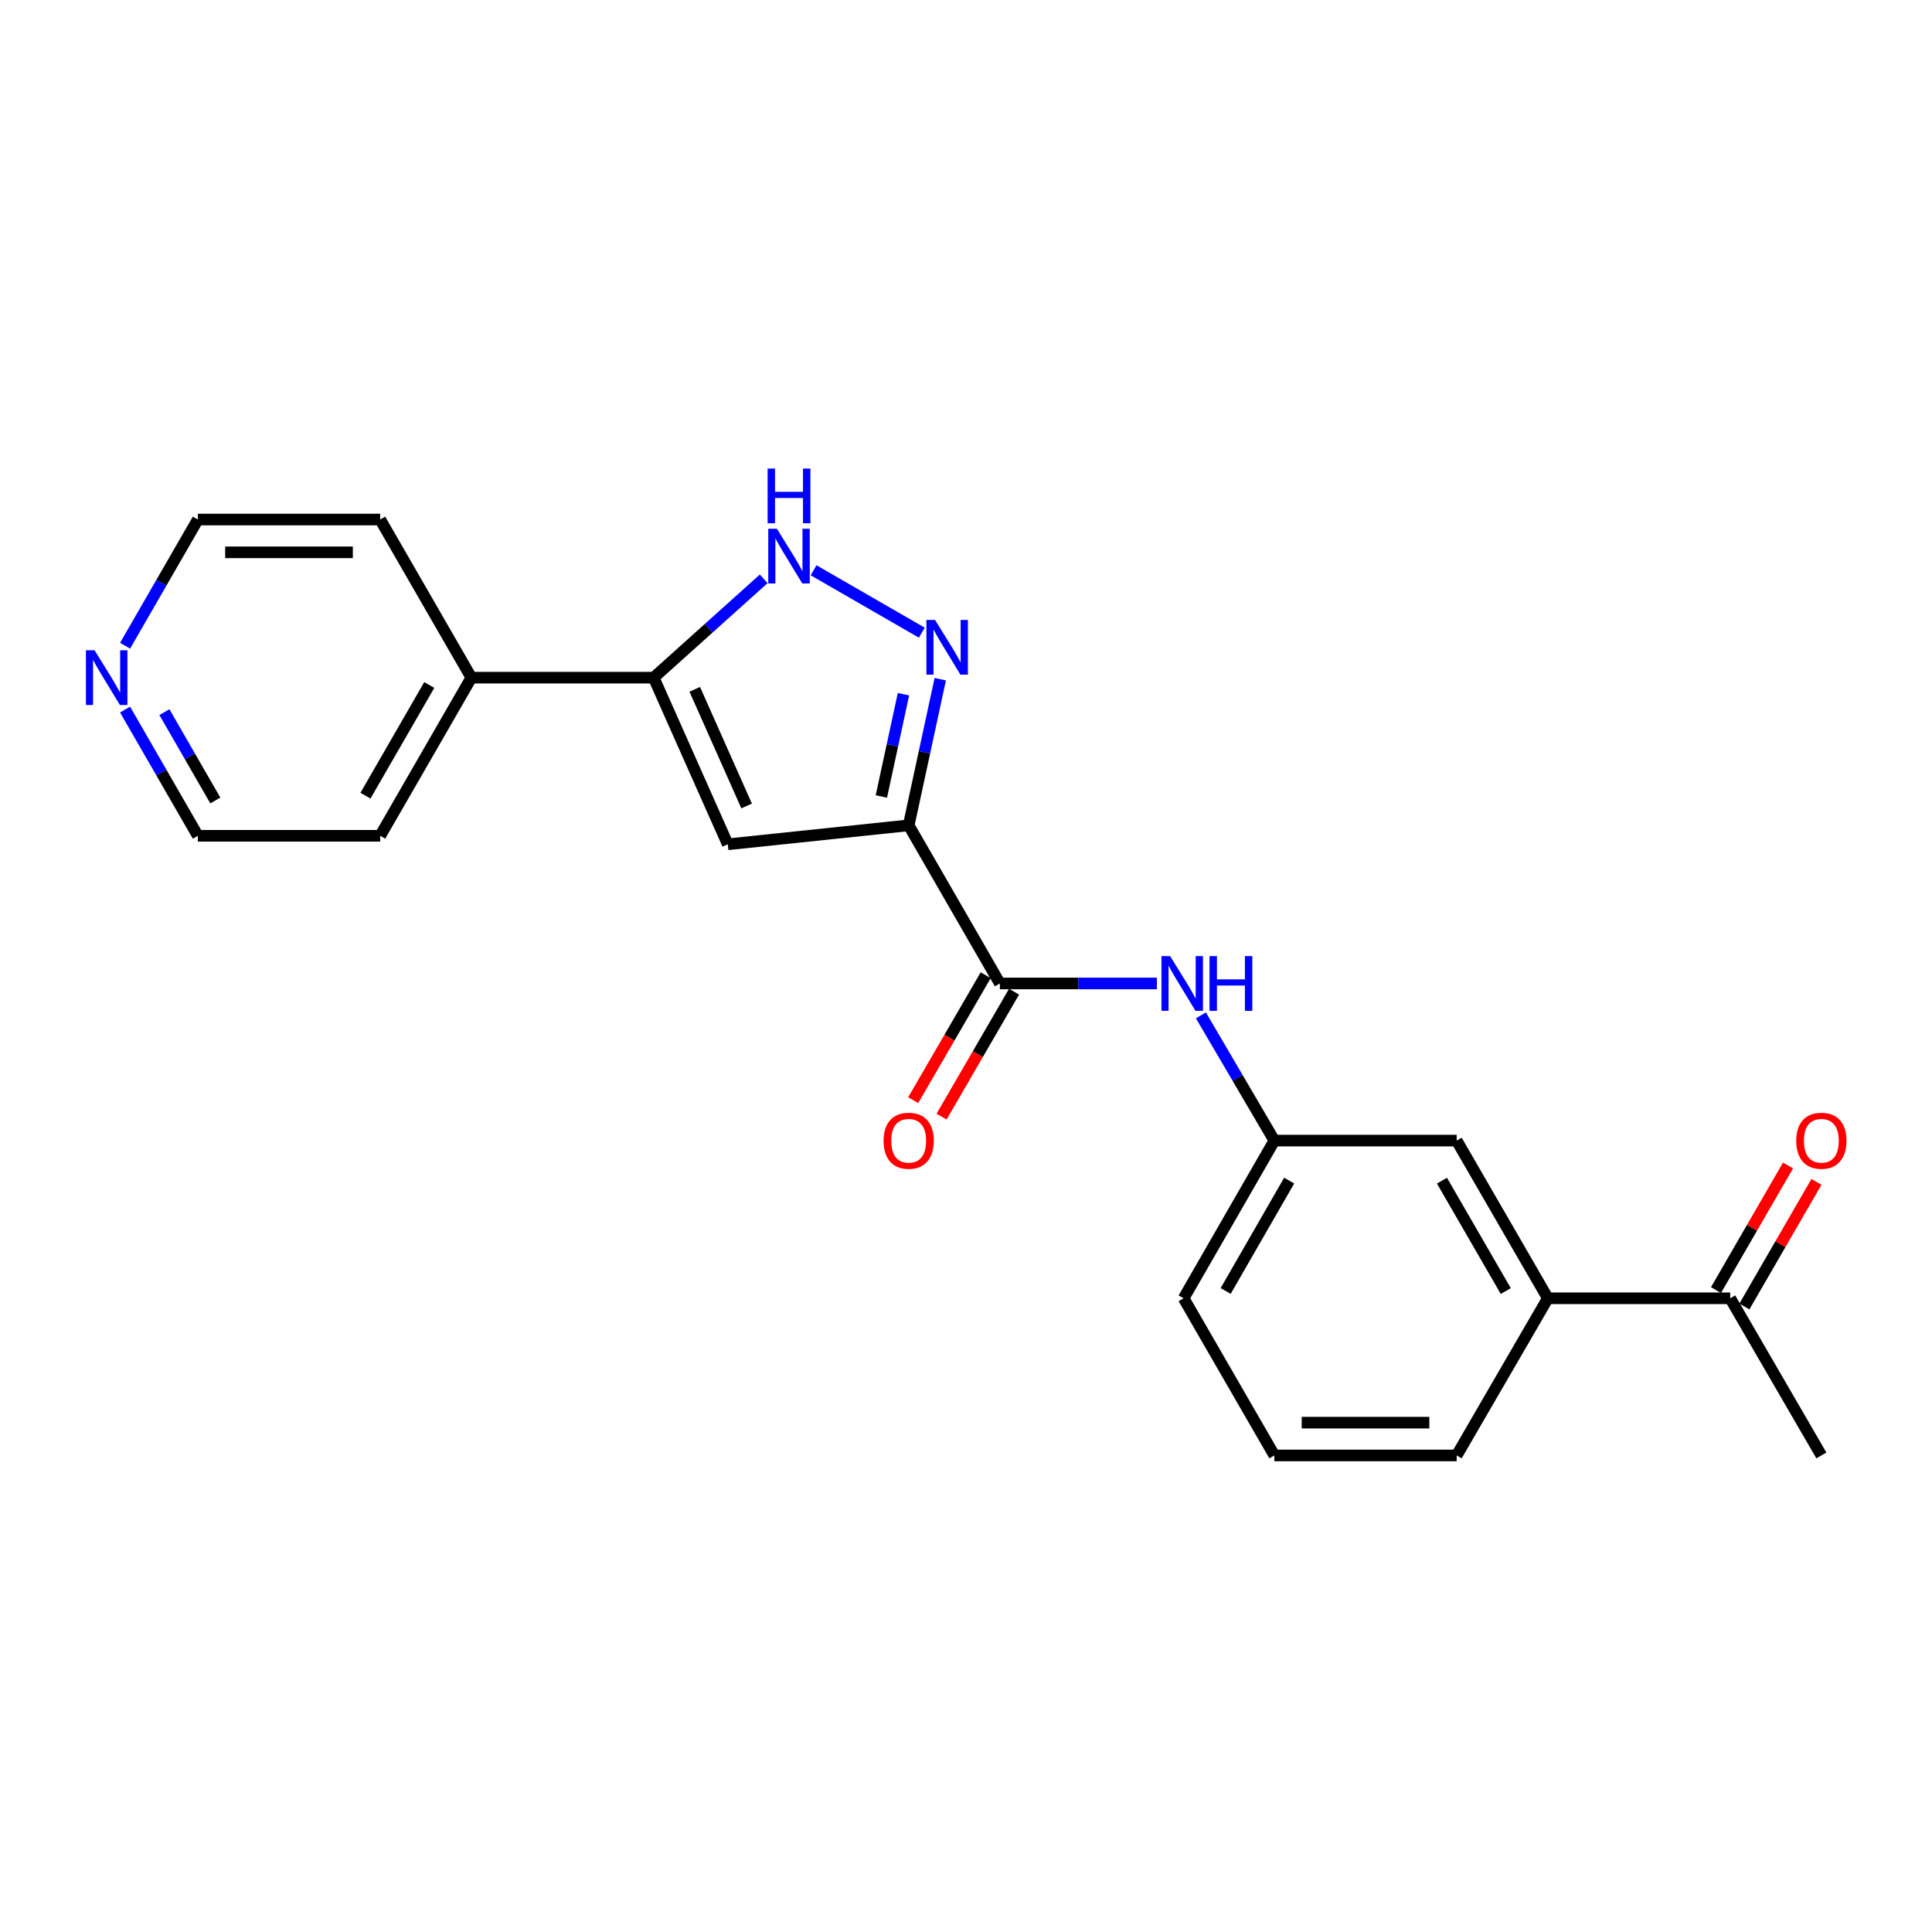<?xml version='1.0' encoding='iso-8859-1'?>
<svg version='1.1' baseProfile='full'
              xmlns='http://www.w3.org/2000/svg'
                      xmlns:rdkit='http://www.rdkit.org/xml'
                      xmlns:xlink='http://www.w3.org/1999/xlink'
                  xml:space='preserve'
width='1000px' height='1000px' viewBox='0 0 1000 1000'>
<!-- END OF HEADER -->
<rect style='opacity:1.0;fill:#FFFFFF;stroke:none' width='1000' height='1000' x='0' y='0'> </rect>
<path class='bond-0' d='M 470.334,427.194 L 478.504,389.373' style='fill:none;fill-rule:evenodd;stroke:#000000;stroke-width:6px;stroke-linecap:butt;stroke-linejoin:miter;stroke-opacity:1' />
<path class='bond-0' d='M 478.504,389.373 L 486.673,351.551' style='fill:none;fill-rule:evenodd;stroke:#0000FF;stroke-width:6px;stroke-linecap:butt;stroke-linejoin:miter;stroke-opacity:1' />
<path class='bond-0' d='M 456.194,412.264 L 461.912,385.789' style='fill:none;fill-rule:evenodd;stroke:#000000;stroke-width:6px;stroke-linecap:butt;stroke-linejoin:miter;stroke-opacity:1' />
<path class='bond-0' d='M 461.912,385.789 L 467.631,359.314' style='fill:none;fill-rule:evenodd;stroke:#0000FF;stroke-width:6px;stroke-linecap:butt;stroke-linejoin:miter;stroke-opacity:1' />
<path class='bond-1' d='M 470.334,427.194 L 376.694,437.011' style='fill:none;fill-rule:evenodd;stroke:#000000;stroke-width:6px;stroke-linecap:butt;stroke-linejoin:miter;stroke-opacity:1' />
<path class='bond-4' d='M 470.334,427.194 L 517.532,509.038' style='fill:none;fill-rule:evenodd;stroke:#000000;stroke-width:6px;stroke-linecap:butt;stroke-linejoin:miter;stroke-opacity:1' />
<path class='bond-3' d='M 477.139,327.479 L 421.112,295.173' style='fill:none;fill-rule:evenodd;stroke:#0000FF;stroke-width:6px;stroke-linecap:butt;stroke-linejoin:miter;stroke-opacity:1' />
<path class='bond-2' d='M 376.694,437.011 L 338.341,350.754' style='fill:none;fill-rule:evenodd;stroke:#000000;stroke-width:6px;stroke-linecap:butt;stroke-linejoin:miter;stroke-opacity:1' />
<path class='bond-2' d='M 386.451,417.176 L 359.604,356.796' style='fill:none;fill-rule:evenodd;stroke:#000000;stroke-width:6px;stroke-linecap:butt;stroke-linejoin:miter;stroke-opacity:1' />
<path class='bond-11' d='M 338.341,350.754 L 243.975,350.754' style='fill:none;fill-rule:evenodd;stroke:#000000;stroke-width:6px;stroke-linecap:butt;stroke-linejoin:miter;stroke-opacity:1' />
<path class='bond-22' d='M 338.341,350.754 L 366.818,325.176' style='fill:none;fill-rule:evenodd;stroke:#000000;stroke-width:6px;stroke-linecap:butt;stroke-linejoin:miter;stroke-opacity:1' />
<path class='bond-22' d='M 366.818,325.176 L 395.294,299.598' style='fill:none;fill-rule:evenodd;stroke:#0000FF;stroke-width:6px;stroke-linecap:butt;stroke-linejoin:miter;stroke-opacity:1' />
<path class='bond-5' d='M 517.532,509.038 L 558.17,509.038' style='fill:none;fill-rule:evenodd;stroke:#000000;stroke-width:6px;stroke-linecap:butt;stroke-linejoin:miter;stroke-opacity:1' />
<path class='bond-5' d='M 558.17,509.038 L 598.808,509.038' style='fill:none;fill-rule:evenodd;stroke:#0000FF;stroke-width:6px;stroke-linecap:butt;stroke-linejoin:miter;stroke-opacity:1' />
<path class='bond-9' d='M 510.191,504.778 L 491.429,537.11' style='fill:none;fill-rule:evenodd;stroke:#000000;stroke-width:6px;stroke-linecap:butt;stroke-linejoin:miter;stroke-opacity:1' />
<path class='bond-9' d='M 491.429,537.11 L 472.667,569.442' style='fill:none;fill-rule:evenodd;stroke:#FF0000;stroke-width:6px;stroke-linecap:butt;stroke-linejoin:miter;stroke-opacity:1' />
<path class='bond-9' d='M 524.872,513.298 L 506.111,545.629' style='fill:none;fill-rule:evenodd;stroke:#000000;stroke-width:6px;stroke-linecap:butt;stroke-linejoin:miter;stroke-opacity:1' />
<path class='bond-9' d='M 506.111,545.629 L 487.349,577.961' style='fill:none;fill-rule:evenodd;stroke:#FF0000;stroke-width:6px;stroke-linecap:butt;stroke-linejoin:miter;stroke-opacity:1' />
<path class='bond-8' d='M 621.594,525.555 L 640.6,557.964' style='fill:none;fill-rule:evenodd;stroke:#0000FF;stroke-width:6px;stroke-linecap:butt;stroke-linejoin:miter;stroke-opacity:1' />
<path class='bond-8' d='M 640.6,557.964 L 659.605,590.372' style='fill:none;fill-rule:evenodd;stroke:#000000;stroke-width:6px;stroke-linecap:butt;stroke-linejoin:miter;stroke-opacity:1' />
<path class='bond-6' d='M 801.16,671.99 L 753.972,590.372' style='fill:none;fill-rule:evenodd;stroke:#000000;stroke-width:6px;stroke-linecap:butt;stroke-linejoin:miter;stroke-opacity:1' />
<path class='bond-6' d='M 779.387,668.243 L 746.355,611.111' style='fill:none;fill-rule:evenodd;stroke:#000000;stroke-width:6px;stroke-linecap:butt;stroke-linejoin:miter;stroke-opacity:1' />
<path class='bond-7' d='M 801.16,671.99 L 895.546,671.99' style='fill:none;fill-rule:evenodd;stroke:#000000;stroke-width:6px;stroke-linecap:butt;stroke-linejoin:miter;stroke-opacity:1' />
<path class='bond-24' d='M 801.16,671.99 L 753.972,753.333' style='fill:none;fill-rule:evenodd;stroke:#000000;stroke-width:6px;stroke-linecap:butt;stroke-linejoin:miter;stroke-opacity:1' />
<path class='bond-13' d='M 902.893,676.238 L 921.539,643.987' style='fill:none;fill-rule:evenodd;stroke:#000000;stroke-width:6px;stroke-linecap:butt;stroke-linejoin:miter;stroke-opacity:1' />
<path class='bond-13' d='M 921.539,643.987 L 940.185,611.737' style='fill:none;fill-rule:evenodd;stroke:#FF0000;stroke-width:6px;stroke-linecap:butt;stroke-linejoin:miter;stroke-opacity:1' />
<path class='bond-13' d='M 888.198,667.742 L 906.844,635.491' style='fill:none;fill-rule:evenodd;stroke:#000000;stroke-width:6px;stroke-linecap:butt;stroke-linejoin:miter;stroke-opacity:1' />
<path class='bond-13' d='M 906.844,635.491 L 925.49,603.241' style='fill:none;fill-rule:evenodd;stroke:#FF0000;stroke-width:6px;stroke-linecap:butt;stroke-linejoin:miter;stroke-opacity:1' />
<path class='bond-19' d='M 895.546,671.99 L 942.734,753.333' style='fill:none;fill-rule:evenodd;stroke:#000000;stroke-width:6px;stroke-linecap:butt;stroke-linejoin:miter;stroke-opacity:1' />
<path class='bond-10' d='M 659.605,590.372 L 753.972,590.372' style='fill:none;fill-rule:evenodd;stroke:#000000;stroke-width:6px;stroke-linecap:butt;stroke-linejoin:miter;stroke-opacity:1' />
<path class='bond-18' d='M 659.605,590.372 L 612.643,671.99' style='fill:none;fill-rule:evenodd;stroke:#000000;stroke-width:6px;stroke-linecap:butt;stroke-linejoin:miter;stroke-opacity:1' />
<path class='bond-18' d='M 667.273,611.08 L 634.4,668.212' style='fill:none;fill-rule:evenodd;stroke:#000000;stroke-width:6px;stroke-linecap:butt;stroke-linejoin:miter;stroke-opacity:1' />
<path class='bond-20' d='M 243.975,350.754 L 196.787,268.91' style='fill:none;fill-rule:evenodd;stroke:#000000;stroke-width:6px;stroke-linecap:butt;stroke-linejoin:miter;stroke-opacity:1' />
<path class='bond-21' d='M 243.975,350.754 L 196.787,432.607' style='fill:none;fill-rule:evenodd;stroke:#000000;stroke-width:6px;stroke-linecap:butt;stroke-linejoin:miter;stroke-opacity:1' />
<path class='bond-21' d='M 222.191,354.554 L 189.159,411.852' style='fill:none;fill-rule:evenodd;stroke:#000000;stroke-width:6px;stroke-linecap:butt;stroke-linejoin:miter;stroke-opacity:1' />
<path class='bond-12' d='M 64.738,367.276 L 83.569,399.942' style='fill:none;fill-rule:evenodd;stroke:#0000FF;stroke-width:6px;stroke-linecap:butt;stroke-linejoin:miter;stroke-opacity:1' />
<path class='bond-12' d='M 83.569,399.942 L 102.401,432.607' style='fill:none;fill-rule:evenodd;stroke:#000000;stroke-width:6px;stroke-linecap:butt;stroke-linejoin:miter;stroke-opacity:1' />
<path class='bond-12' d='M 85.093,368.598 L 98.275,391.464' style='fill:none;fill-rule:evenodd;stroke:#0000FF;stroke-width:6px;stroke-linecap:butt;stroke-linejoin:miter;stroke-opacity:1' />
<path class='bond-12' d='M 98.275,391.464 L 111.457,414.33' style='fill:none;fill-rule:evenodd;stroke:#000000;stroke-width:6px;stroke-linecap:butt;stroke-linejoin:miter;stroke-opacity:1' />
<path class='bond-23' d='M 64.739,334.232 L 83.57,301.571' style='fill:none;fill-rule:evenodd;stroke:#0000FF;stroke-width:6px;stroke-linecap:butt;stroke-linejoin:miter;stroke-opacity:1' />
<path class='bond-23' d='M 83.57,301.571 L 102.401,268.91' style='fill:none;fill-rule:evenodd;stroke:#000000;stroke-width:6px;stroke-linecap:butt;stroke-linejoin:miter;stroke-opacity:1' />
<path class='bond-14' d='M 753.972,753.333 L 659.605,753.333' style='fill:none;fill-rule:evenodd;stroke:#000000;stroke-width:6px;stroke-linecap:butt;stroke-linejoin:miter;stroke-opacity:1' />
<path class='bond-14' d='M 739.817,736.359 L 673.76,736.359' style='fill:none;fill-rule:evenodd;stroke:#000000;stroke-width:6px;stroke-linecap:butt;stroke-linejoin:miter;stroke-opacity:1' />
<path class='bond-15' d='M 659.605,753.333 L 612.643,671.99' style='fill:none;fill-rule:evenodd;stroke:#000000;stroke-width:6px;stroke-linecap:butt;stroke-linejoin:miter;stroke-opacity:1' />
<path class='bond-16' d='M 102.401,268.91 L 196.787,268.91' style='fill:none;fill-rule:evenodd;stroke:#000000;stroke-width:6px;stroke-linecap:butt;stroke-linejoin:miter;stroke-opacity:1' />
<path class='bond-16' d='M 116.559,285.885 L 182.629,285.885' style='fill:none;fill-rule:evenodd;stroke:#000000;stroke-width:6px;stroke-linecap:butt;stroke-linejoin:miter;stroke-opacity:1' />
<path class='bond-17' d='M 102.401,432.607 L 196.787,432.607' style='fill:none;fill-rule:evenodd;stroke:#000000;stroke-width:6px;stroke-linecap:butt;stroke-linejoin:miter;stroke-opacity:1' />
<path  class='atom-1' d='M 483.981 320.874
L 493.261 335.874
Q 494.181 337.354, 495.661 340.034
Q 497.141 342.714, 497.221 342.874
L 497.221 320.874
L 500.981 320.874
L 500.981 349.194
L 497.101 349.194
L 487.141 332.794
Q 485.981 330.874, 484.741 328.674
Q 483.541 326.474, 483.181 325.794
L 483.181 349.194
L 479.501 349.194
L 479.501 320.874
L 483.981 320.874
' fill='#0000FF'/>
<path  class='atom-4' d='M 402.128 273.677
L 411.408 288.677
Q 412.328 290.157, 413.808 292.837
Q 415.288 295.517, 415.368 295.677
L 415.368 273.677
L 419.128 273.677
L 419.128 301.997
L 415.248 301.997
L 405.288 285.597
Q 404.128 283.677, 402.888 281.477
Q 401.688 279.277, 401.328 278.597
L 401.328 301.997
L 397.648 301.997
L 397.648 273.677
L 402.128 273.677
' fill='#0000FF'/>
<path  class='atom-4' d='M 397.308 242.525
L 401.148 242.525
L 401.148 254.565
L 415.628 254.565
L 415.628 242.525
L 419.468 242.525
L 419.468 270.845
L 415.628 270.845
L 415.628 257.765
L 401.148 257.765
L 401.148 270.845
L 397.308 270.845
L 397.308 242.525
' fill='#0000FF'/>
<path  class='atom-6' d='M 605.648 494.878
L 614.928 509.878
Q 615.848 511.358, 617.328 514.038
Q 618.808 516.718, 618.888 516.878
L 618.888 494.878
L 622.648 494.878
L 622.648 523.198
L 618.768 523.198
L 608.808 506.798
Q 607.648 504.878, 606.408 502.678
Q 605.208 500.478, 604.848 499.798
L 604.848 523.198
L 601.168 523.198
L 601.168 494.878
L 605.648 494.878
' fill='#0000FF'/>
<path  class='atom-6' d='M 626.048 494.878
L 629.888 494.878
L 629.888 506.918
L 644.368 506.918
L 644.368 494.878
L 648.208 494.878
L 648.208 523.198
L 644.368 523.198
L 644.368 510.118
L 629.888 510.118
L 629.888 523.198
L 626.048 523.198
L 626.048 494.878
' fill='#0000FF'/>
<path  class='atom-10' d='M 457.334 590.452
Q 457.334 583.652, 460.694 579.852
Q 464.054 576.052, 470.334 576.052
Q 476.614 576.052, 479.974 579.852
Q 483.334 583.652, 483.334 590.452
Q 483.334 597.332, 479.934 601.252
Q 476.534 605.132, 470.334 605.132
Q 464.094 605.132, 460.694 601.252
Q 457.334 597.372, 457.334 590.452
M 470.334 601.932
Q 474.654 601.932, 476.974 599.052
Q 479.334 596.132, 479.334 590.452
Q 479.334 584.892, 476.974 582.092
Q 474.654 579.252, 470.334 579.252
Q 466.014 579.252, 463.654 582.052
Q 461.334 584.852, 461.334 590.452
Q 461.334 596.172, 463.654 599.052
Q 466.014 601.932, 470.334 601.932
' fill='#FF0000'/>
<path  class='atom-13' d='M 48.953 336.594
L 58.233 351.594
Q 59.153 353.074, 60.633 355.754
Q 62.113 358.434, 62.193 358.594
L 62.193 336.594
L 65.953 336.594
L 65.953 364.914
L 62.073 364.914
L 52.113 348.514
Q 50.953 346.594, 49.713 344.394
Q 48.513 342.194, 48.153 341.514
L 48.153 364.914
L 44.473 364.914
L 44.473 336.594
L 48.953 336.594
' fill='#0000FF'/>
<path  class='atom-14' d='M 929.734 590.452
Q 929.734 583.652, 933.094 579.852
Q 936.454 576.052, 942.734 576.052
Q 949.014 576.052, 952.374 579.852
Q 955.734 583.652, 955.734 590.452
Q 955.734 597.332, 952.334 601.252
Q 948.934 605.132, 942.734 605.132
Q 936.494 605.132, 933.094 601.252
Q 929.734 597.372, 929.734 590.452
M 942.734 601.932
Q 947.054 601.932, 949.374 599.052
Q 951.734 596.132, 951.734 590.452
Q 951.734 584.892, 949.374 582.092
Q 947.054 579.252, 942.734 579.252
Q 938.414 579.252, 936.054 582.052
Q 933.734 584.852, 933.734 590.452
Q 933.734 596.172, 936.054 599.052
Q 938.414 601.932, 942.734 601.932
' fill='#FF0000'/>
</svg>
